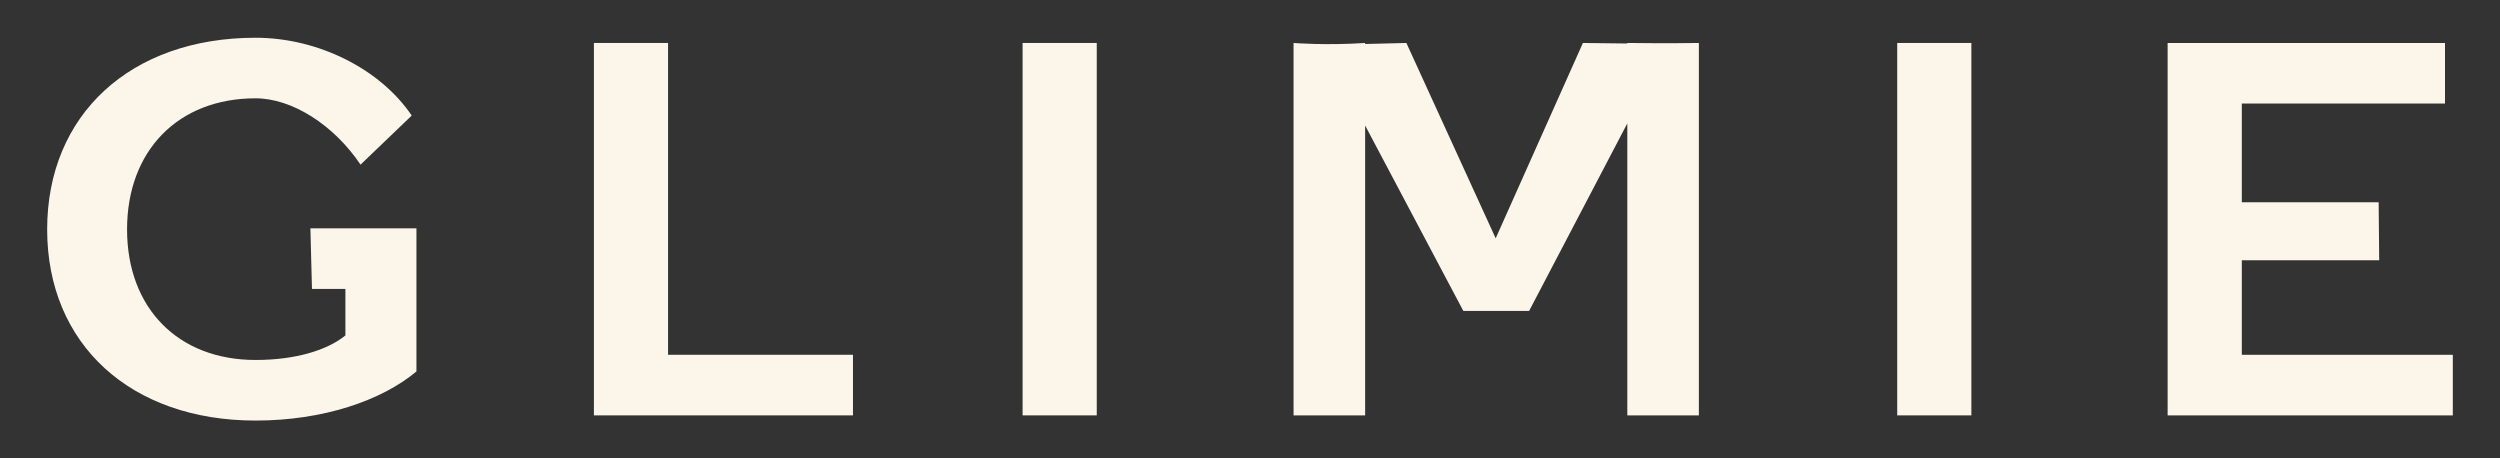 <svg viewBox="0 0 800 146.67" xmlns="http://www.w3.org/2000/svg" id="Logos"><rect x="0" y="0" width="800" height="146.67" fill="#333333" stroke="none"/><defs><style>.cls-1{fill:#fbf5ea;stroke-width:0px;}</style></defs><path d="M133.26,73.08v45.79c-11.2,9.36-29.92,15.71-51.48,15.71-39.95,0-66.69-24.4-66.69-61.17S41.83,12.08,81.78,12.08c20.06,0,39.95,10.03,49.97,24.9l-16.38,15.71c-8.52-12.7-21.89-21.23-33.59-21.23-24.74,0-41.12,16.71-41.12,41.95s16.38,41.78,41.12,41.78c12.87,0,23.06-3.18,28.75-7.86v-14.87h-10.7l-.5-19.39h33.93Z" class="cls-1"></path><path d="M190.05,13.75h23.73v99.78h59.17v19.39h-82.9V13.75Z" class="cls-1"></path><path d="M327.23,13.75h23.73v119.17h-23.73V13.75Z" class="cls-1"></path><path d="M413.94,13.75s10.36.84,22.9,0v.33l13.2-.33,28.58,62.51,27.91-62.51,14.21.17v-.17c12.37.17,22.9,0,22.9,0v119.17h-22.9V39.49l-31.42,60h-21.06l-31.42-59.33v92.76h-22.9V13.75Z" class="cls-1"></path><path d="M607.11,13.75h23.73v119.17h-23.73V13.75Z" class="cls-1"></path><path d="M693.65,13.75h88.75v19.39h-65.02v31.59h43.79l.17,18.55h-43.96v30.25h67.52v19.39h-91.26V13.75Z" class="cls-1"></path></svg>
